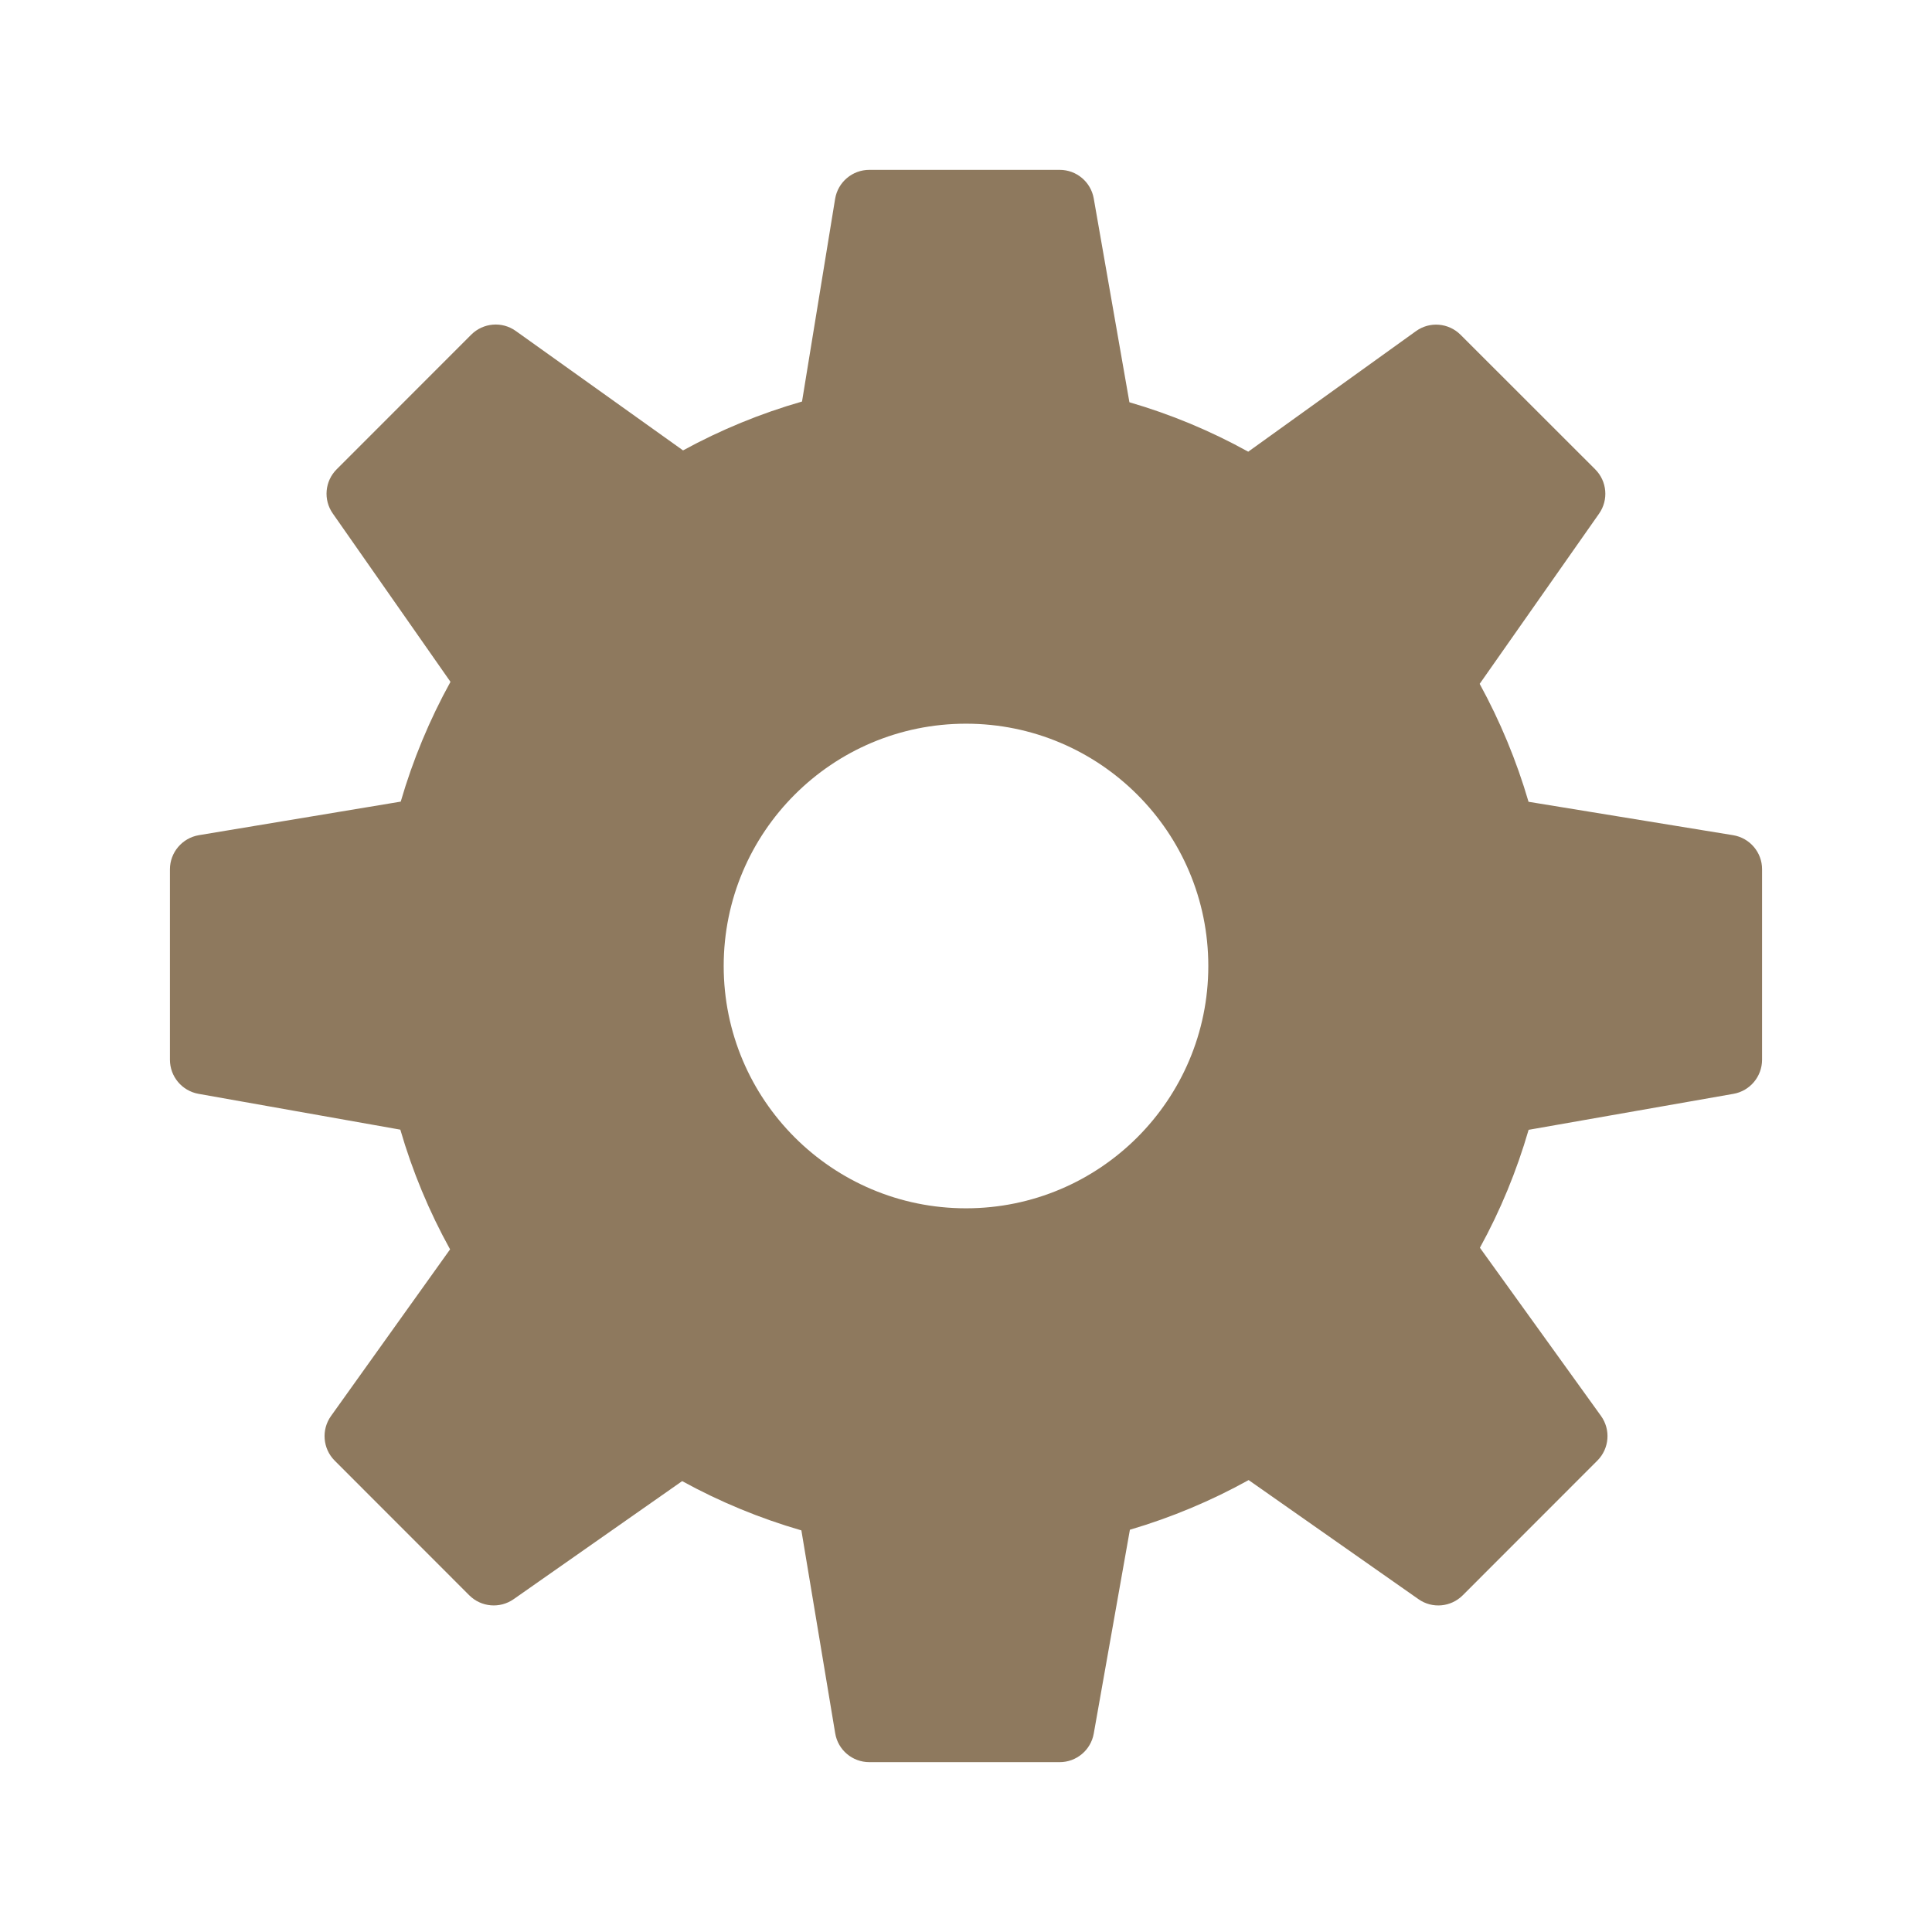 <?xml version="1.0" encoding="UTF-8"?> <svg xmlns="http://www.w3.org/2000/svg" width="24" height="24" viewBox="0 0 24 24" fill="none"> <g clip-path="url(#clip0_1486_27)"> <path d="M21.529 10.375L18.988 9.96C18.839 9.45 18.635 8.959 18.381 8.495L19.864 6.381C19.984 6.21 19.964 5.978 19.816 5.83L18.144 4.159C17.995 4.01 17.76 3.99 17.589 4.114L15.506 5.611C15.038 5.352 14.543 5.146 14.03 4.997L13.587 2.466C13.551 2.26 13.373 2.11 13.164 2.11H10.799C10.588 2.11 10.408 2.263 10.374 2.471L9.963 4.988C9.447 5.136 8.952 5.34 8.485 5.595L6.408 4.112C6.237 3.989 6.003 4.009 5.854 4.157L4.183 5.829C4.035 5.976 4.014 6.208 4.134 6.379L5.596 8.47C5.336 8.941 5.129 9.439 4.978 9.958L2.47 10.375C2.263 10.41 2.111 10.59 2.111 10.799V13.164C2.111 13.373 2.26 13.551 2.466 13.588L4.973 14.033C5.123 14.55 5.33 15.048 5.591 15.52L4.112 17.59C3.99 17.761 4.009 17.995 4.157 18.144L5.829 19.817C5.977 19.965 6.209 19.985 6.38 19.866L8.474 18.399C8.944 18.657 9.441 18.862 9.955 19.011L10.375 21.531C10.409 21.738 10.588 21.89 10.799 21.89H13.164C13.372 21.89 13.551 21.74 13.587 21.535L14.036 19.003C14.552 18.851 15.046 18.644 15.511 18.386L17.62 19.865C17.791 19.986 18.023 19.965 18.171 19.817L19.843 18.144C19.992 17.995 20.011 17.76 19.888 17.589L18.384 15.5C18.639 15.036 18.841 14.545 18.989 14.035L21.534 13.588C21.739 13.552 21.889 13.373 21.889 13.164V10.799C21.89 10.589 21.737 10.409 21.529 10.375ZM12 15.01C10.338 15.01 8.99 13.662 8.99 12C8.99 10.338 10.338 8.99 12 8.99C13.662 8.99 15.01 10.338 15.01 12C15.01 13.662 13.662 15.01 12 15.01Z" fill="#8E795E"></path> </g> <defs> <clipPath id="clip0_1486_27"> <rect width="24" height="24" fill="white"></rect> </clipPath> </defs> </svg> 
